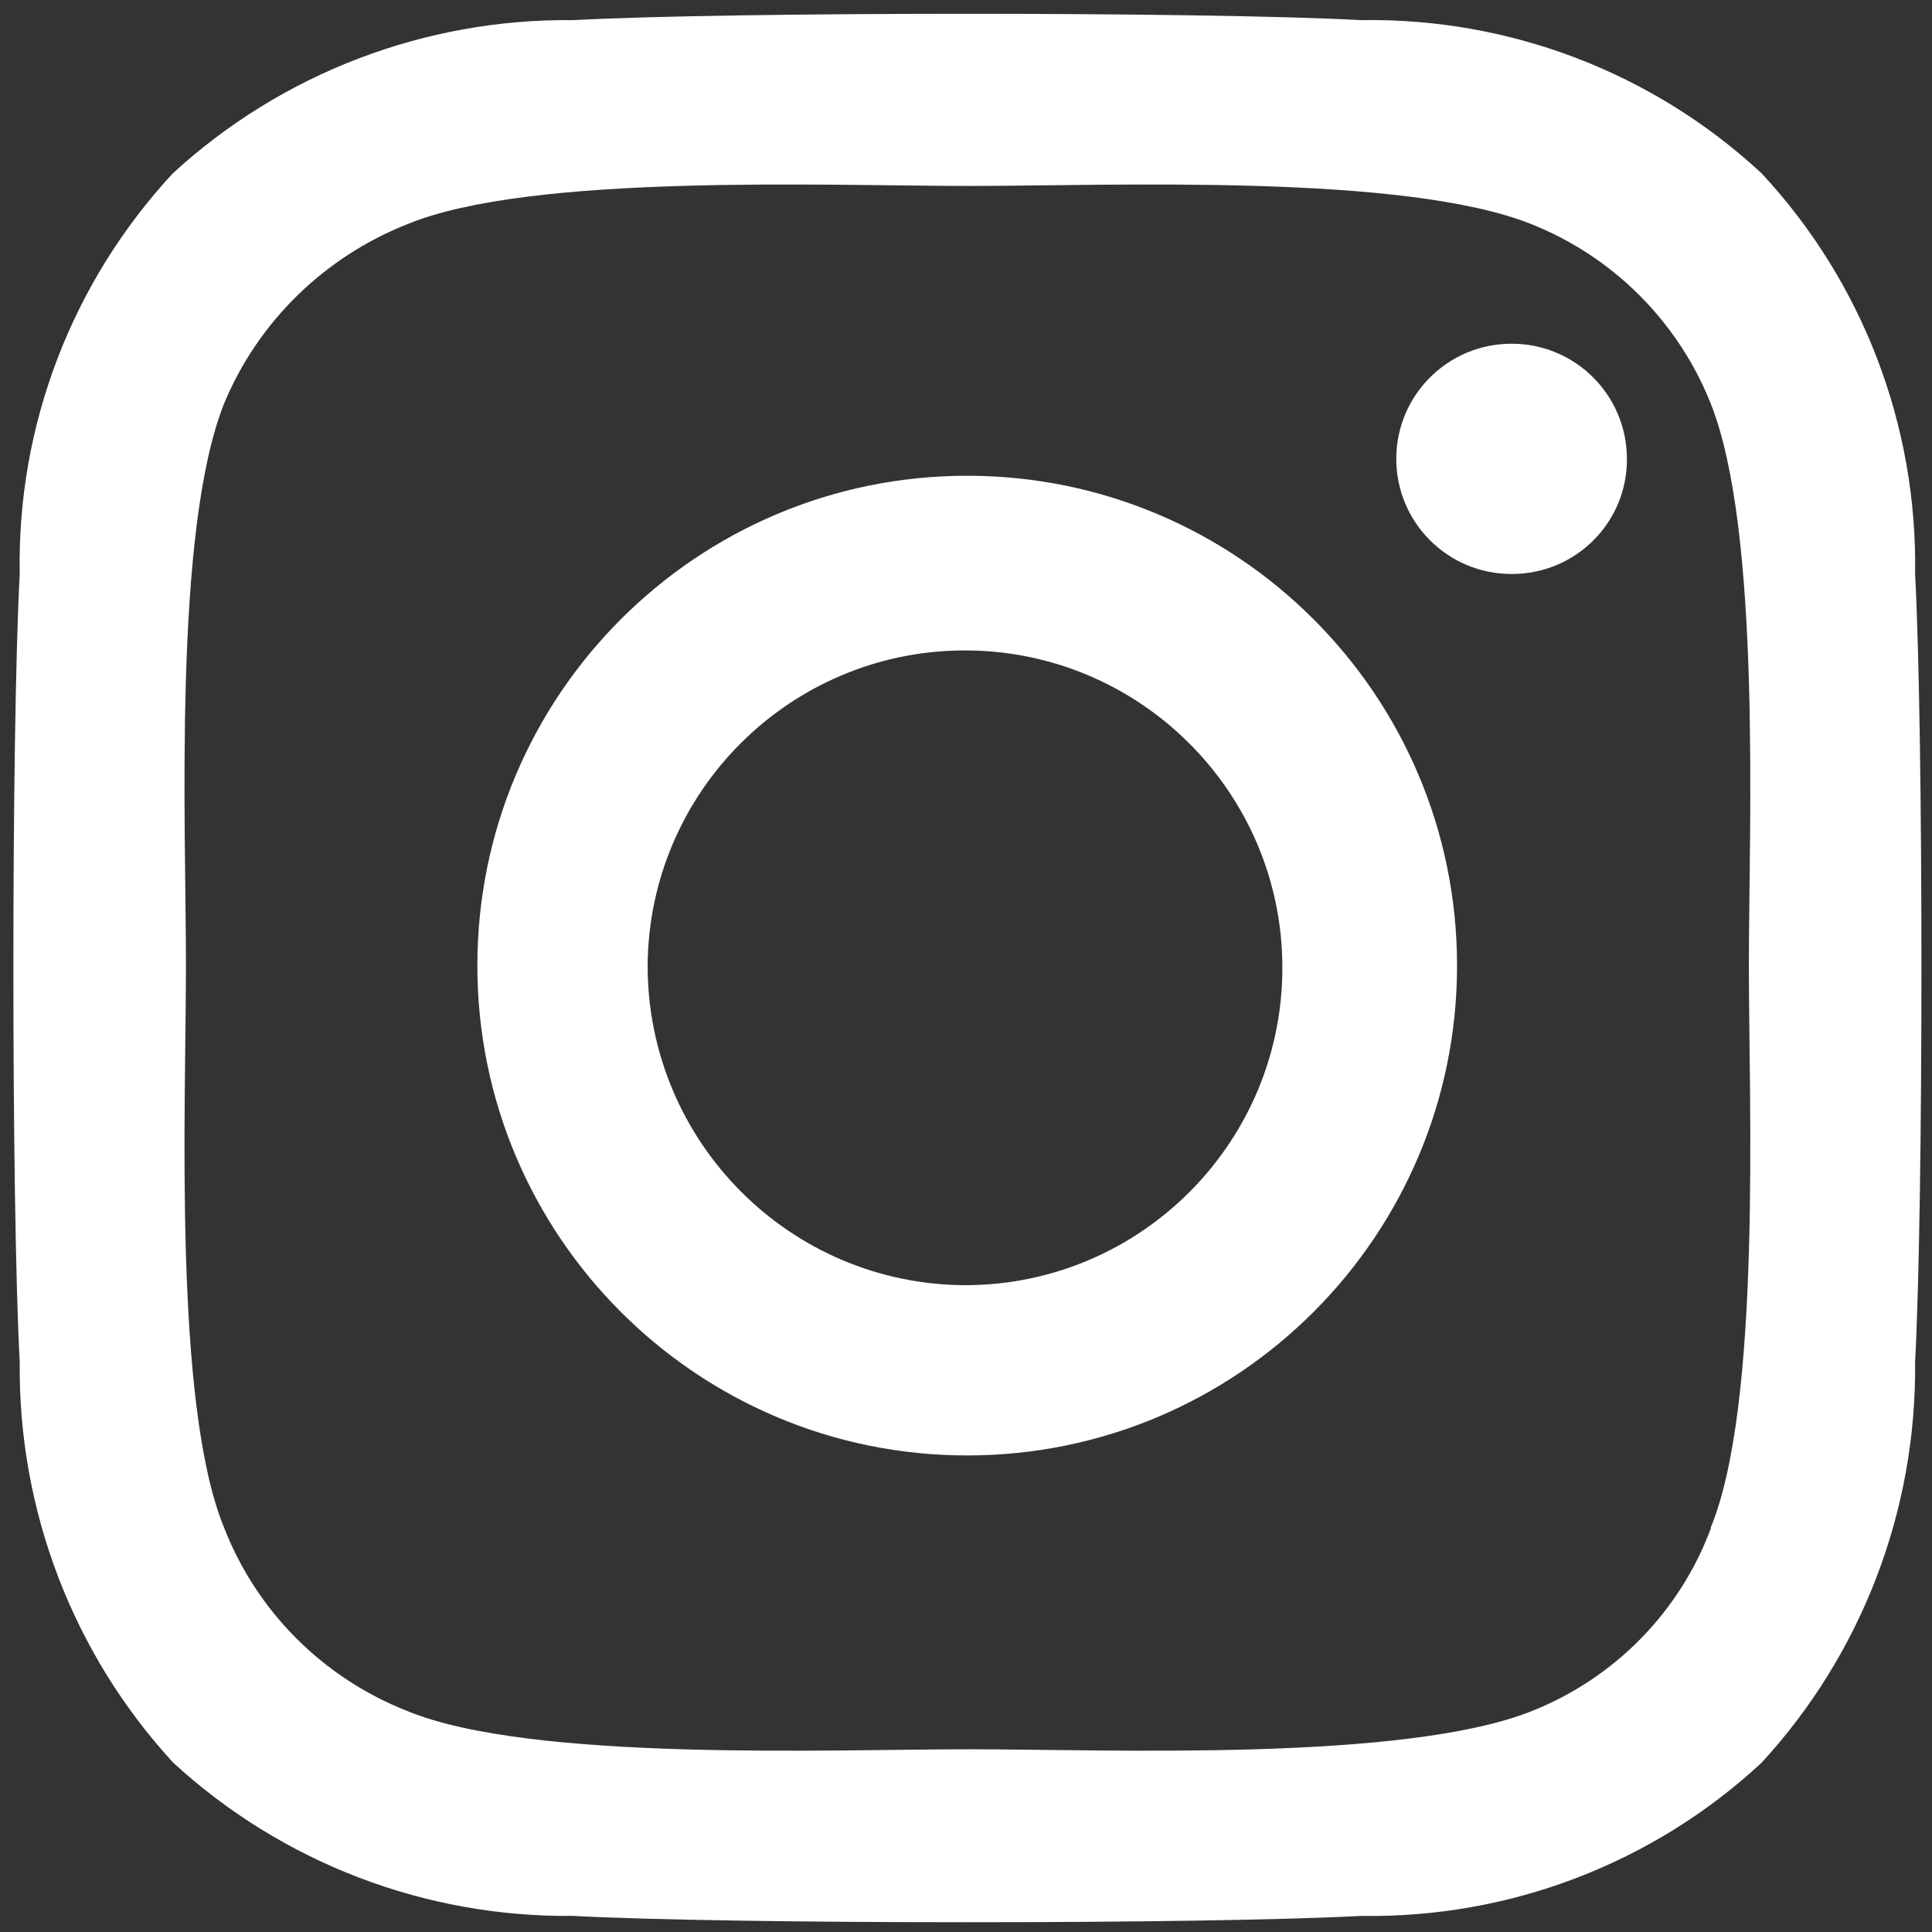 <?xml version="1.0" encoding="UTF-8"?>
<svg id="Regular" xmlns="http://www.w3.org/2000/svg" viewBox="0 0 48 48">
  <rect x="0" y="0" width="48" height="48" fill="#333333" stroke="none"/>
  <defs>
    <style>
      .cls-1 {
        fill: #fff;
      }
    </style>
  </defs>
  <path class="cls-1" d="M24.03,11.82c-6.72,0-12.17,5.45-12.17,12.17s5.45,12.17,12.17,12.17,12.17-5.45,12.17-12.17-5.45-12.17-12.17-12.17ZM24.03,31.93h-.02c-4.38,0-7.92-3.56-7.92-7.94.03-4.31,3.52-7.8,7.83-7.83,4.35-.03,7.91,3.48,7.94,7.83.03,4.35-3.48,7.91-7.83,7.94Z"/>
  <path class="cls-1" d="M37.55,8.54c-1.58,0-2.86,1.28-2.86,2.86,0,1.58,1.28,2.86,2.86,2.86h.02c1.57,0,2.85-1.27,2.85-2.84v-.02h0c0-1.58-1.28-2.86-2.86-2.86Z"/>
  <path class="cls-1" d="M47.58,14.26h0c.06-3.69-1.3-7.25-3.81-9.95-2.7-2.51-6.27-3.87-9.95-3.81-3.91-.21-15.66-.21-19.58,0-3.68-.04-7.24,1.32-9.95,3.81C1.79,7.01.42,10.57.49,14.26c-.21,3.92-.21,15.67,0,19.58-.04,3.68,1.32,7.24,3.81,9.95,2.71,2.49,6.26,3.85,9.94,3.81,3.92.21,15.67.21,19.58,0,3.68.06,7.25-1.3,9.95-3.81,2.49-2.71,3.85-6.27,3.81-9.95.21-3.92.21-15.67,0-19.58ZM42.51,37.96c-.77,2.08-2.39,3.73-4.45,4.55-3.18,1.27-10.58.95-13.97.95s-10.9.32-13.97-.95c-2.09-.82-3.74-2.47-4.55-4.55-1.27-3.07-.95-10.48-.95-13.97s-.32-10.79.95-13.97c.85-2.04,2.5-3.64,4.55-4.45,3.07-1.27,10.48-.95,13.97-.95s10.79-.32,13.96.95c2.03.81,3.64,2.42,4.45,4.45,1.27,3.18.95,10.58.95,13.97s.32,10.9-.95,13.97h0Z"/>
</svg>